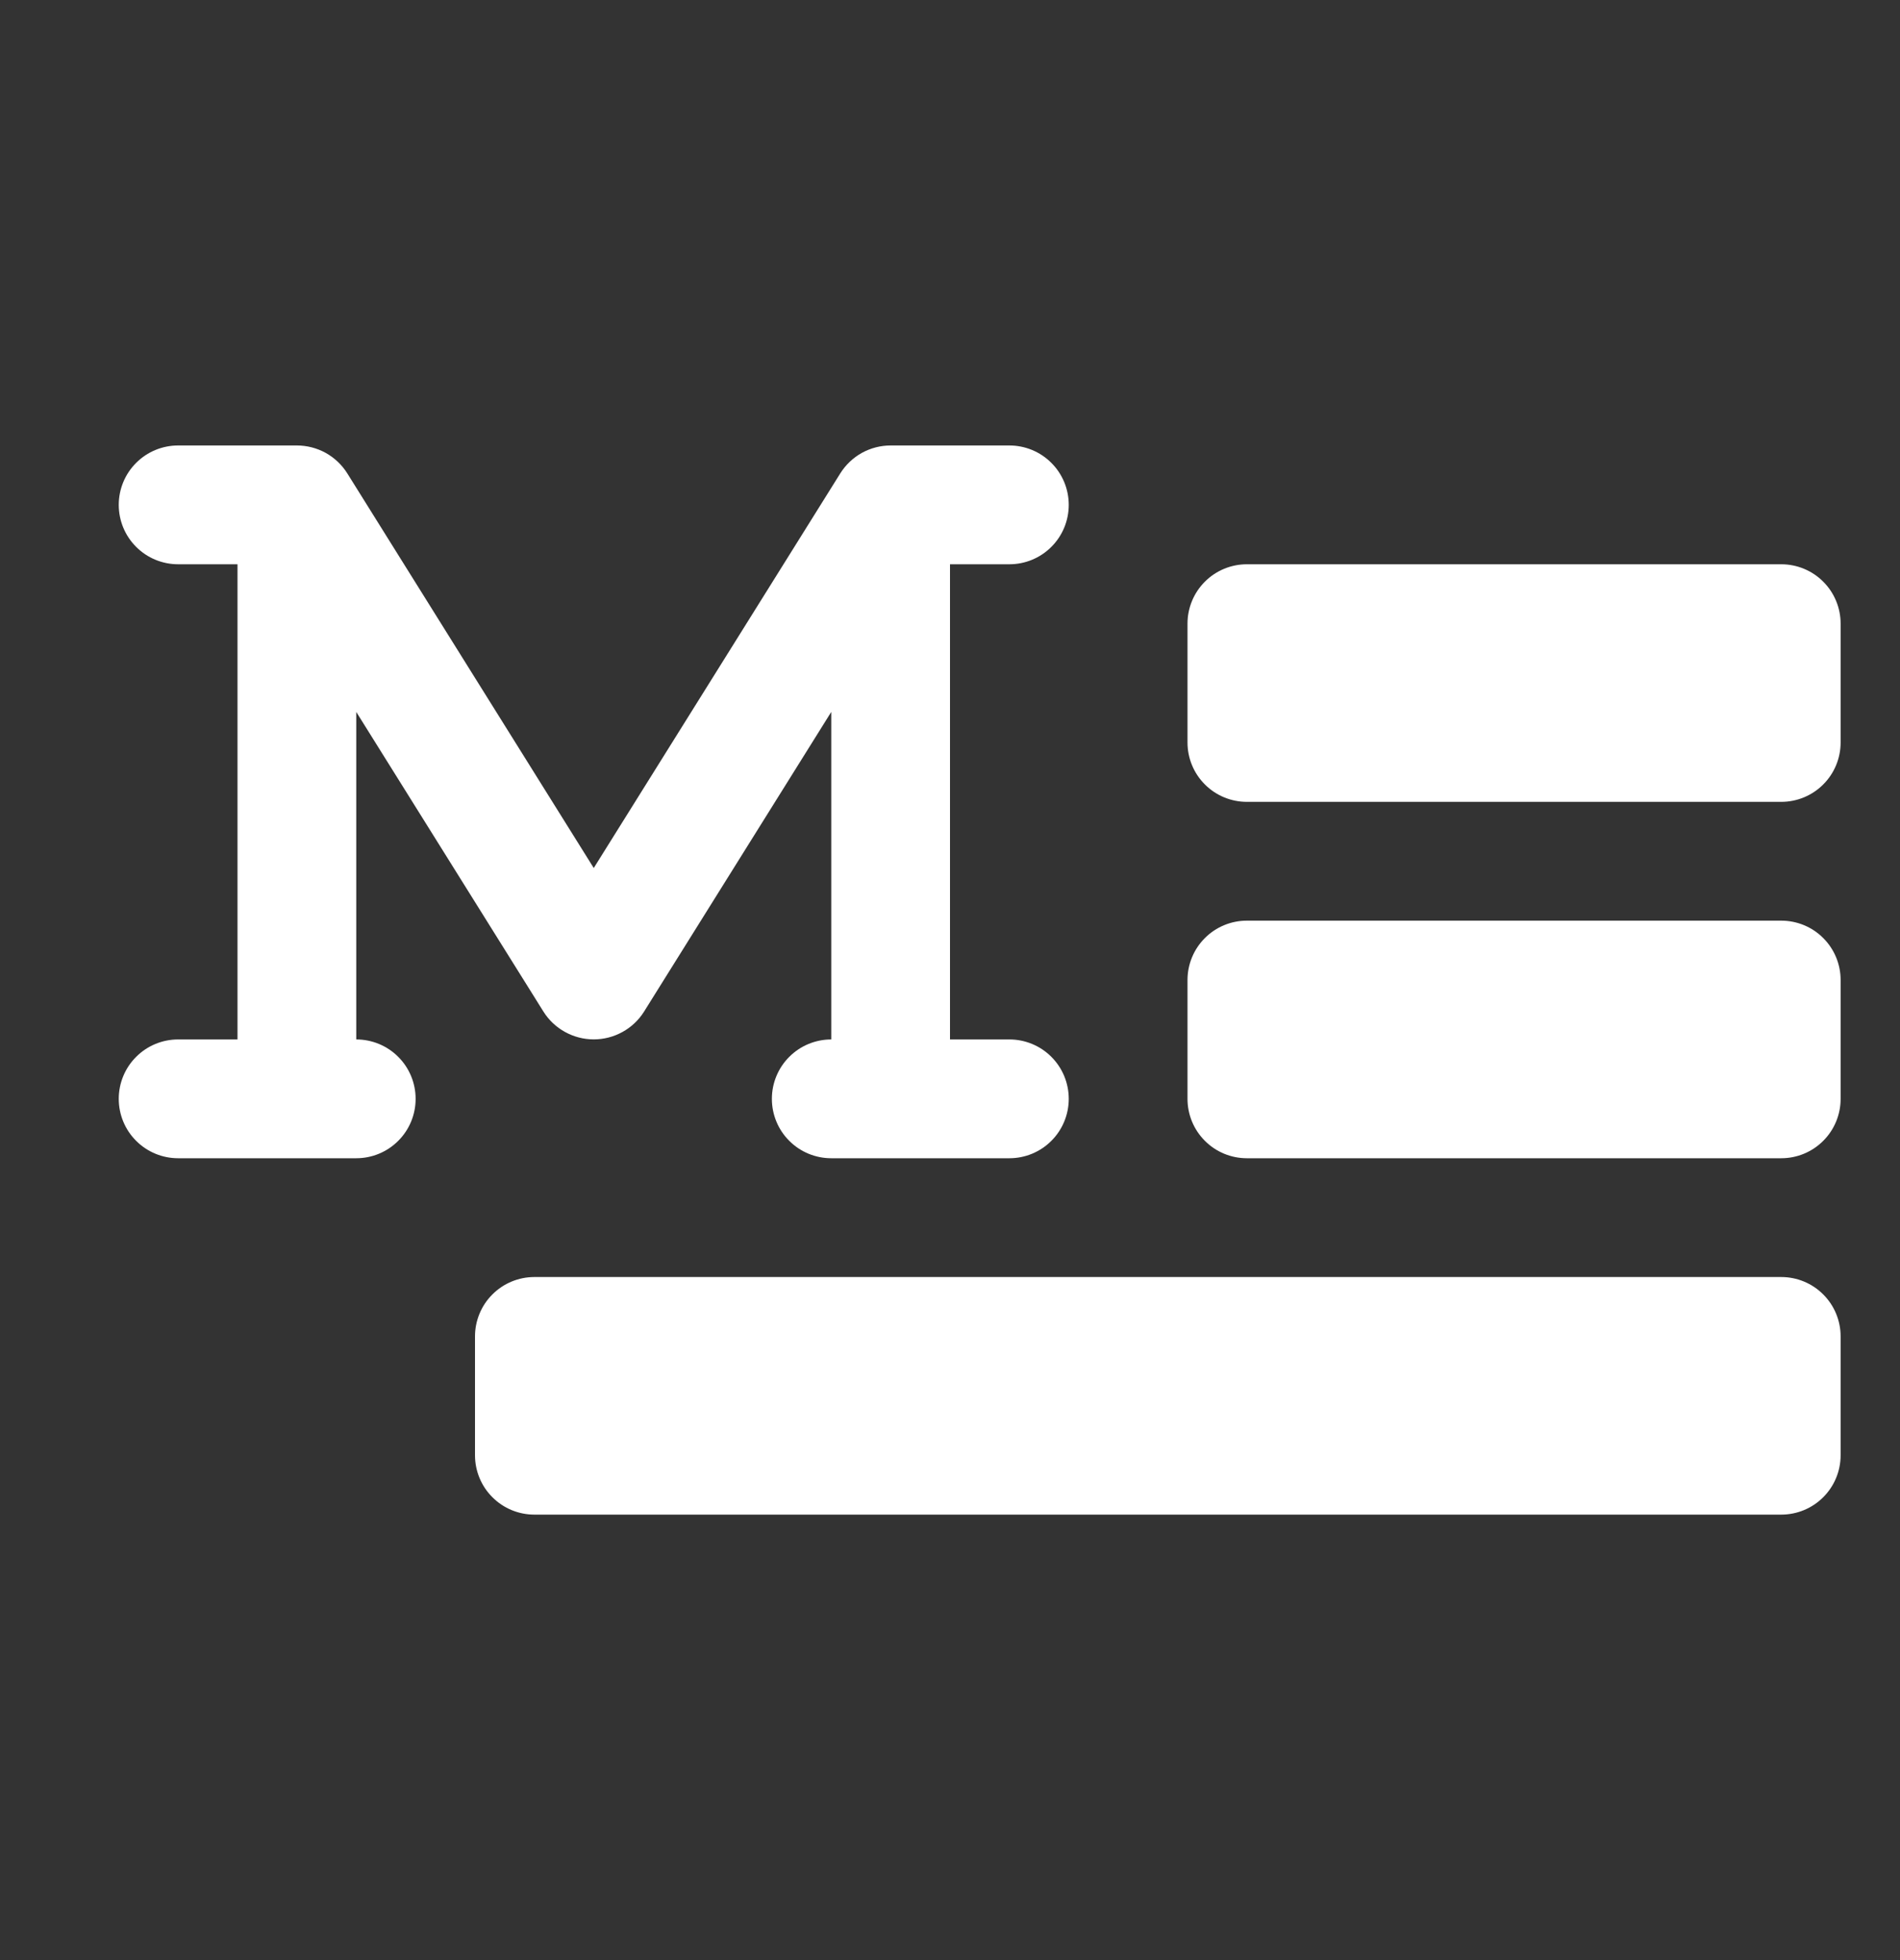 <svg xmlns="http://www.w3.org/2000/svg" width="32" height="33" viewBox="0 0 32 33" fill="none"><rect x="0" y="0" width="32" height="33" fill="#333333" stroke="none"/><path d="M7 18.5C7 18.765 6.895 19.02 6.707 19.207C6.52 19.395 6.265 19.5 6 19.5H3C2.735 19.5 2.48 19.395 2.293 19.207C2.105 19.02 2 18.765 2 18.5C2 18.235 2.105 17.98 2.293 17.793C2.48 17.605 2.735 17.5 3 17.5H4V9.5H3C2.735 9.5 2.48 9.395 2.293 9.207C2.105 9.02 2 8.765 2 8.5C2 8.235 2.105 7.98 2.293 7.793C2.48 7.605 2.735 7.5 3 7.5H5C5.169 7.5 5.336 7.543 5.484 7.624C5.632 7.706 5.757 7.824 5.848 7.968L10 14.614L14.152 7.97C14.242 7.826 14.367 7.708 14.515 7.625C14.664 7.543 14.831 7.5 15 7.5H17C17.265 7.5 17.52 7.605 17.707 7.793C17.895 7.98 18 8.235 18 8.5C18 8.765 17.895 9.02 17.707 9.207C17.52 9.395 17.265 9.5 17 9.5H16V17.5H17C17.265 17.5 17.52 17.605 17.707 17.793C17.895 17.98 18 18.235 18 18.5C18 18.765 17.895 19.02 17.707 19.207C17.52 19.395 17.265 19.5 17 19.5H14C13.735 19.5 13.48 19.395 13.293 19.207C13.105 19.02 13 18.765 13 18.5C13 18.235 13.105 17.98 13.293 17.793C13.48 17.605 13.735 17.5 14 17.5V11.986L10.848 17.03C10.758 17.174 10.633 17.292 10.484 17.374C10.336 17.456 10.169 17.499 10 17.499C9.831 17.499 9.664 17.456 9.516 17.374C9.367 17.292 9.242 17.174 9.152 17.03L6 11.986V17.5C6.265 17.5 6.52 17.605 6.707 17.793C6.895 17.98 7 18.235 7 18.5ZM30 15.5H21C20.735 15.5 20.48 15.605 20.293 15.793C20.105 15.98 20 16.235 20 16.5V18.5C20 18.765 20.105 19.02 20.293 19.207C20.48 19.395 20.735 19.5 21 19.5H30C30.265 19.5 30.52 19.395 30.707 19.207C30.895 19.02 31 18.765 31 18.5V16.5C31 16.235 30.895 15.98 30.707 15.793C30.52 15.605 30.265 15.5 30 15.5ZM30 21.5H9C8.735 21.5 8.48 21.605 8.293 21.793C8.105 21.98 8 22.235 8 22.5V24.5C8 24.765 8.105 25.02 8.293 25.207C8.48 25.395 8.735 25.5 9 25.5H30C30.265 25.5 30.52 25.395 30.707 25.207C30.895 25.02 31 24.765 31 24.5V22.5C31 22.235 30.895 21.98 30.707 21.793C30.52 21.605 30.265 21.5 30 21.5ZM30 9.5H21C20.735 9.5 20.48 9.605 20.293 9.793C20.105 9.98 20 10.235 20 10.5V12.5C20 12.765 20.105 13.02 20.293 13.207C20.48 13.395 20.735 13.5 21 13.5H30C30.265 13.5 30.52 13.395 30.707 13.207C30.895 13.02 31 12.765 31 12.5V10.5C31 10.235 30.895 9.98 30.707 9.793C30.52 9.605 30.265 9.5 30 9.5Z" fill="white"></path></svg>